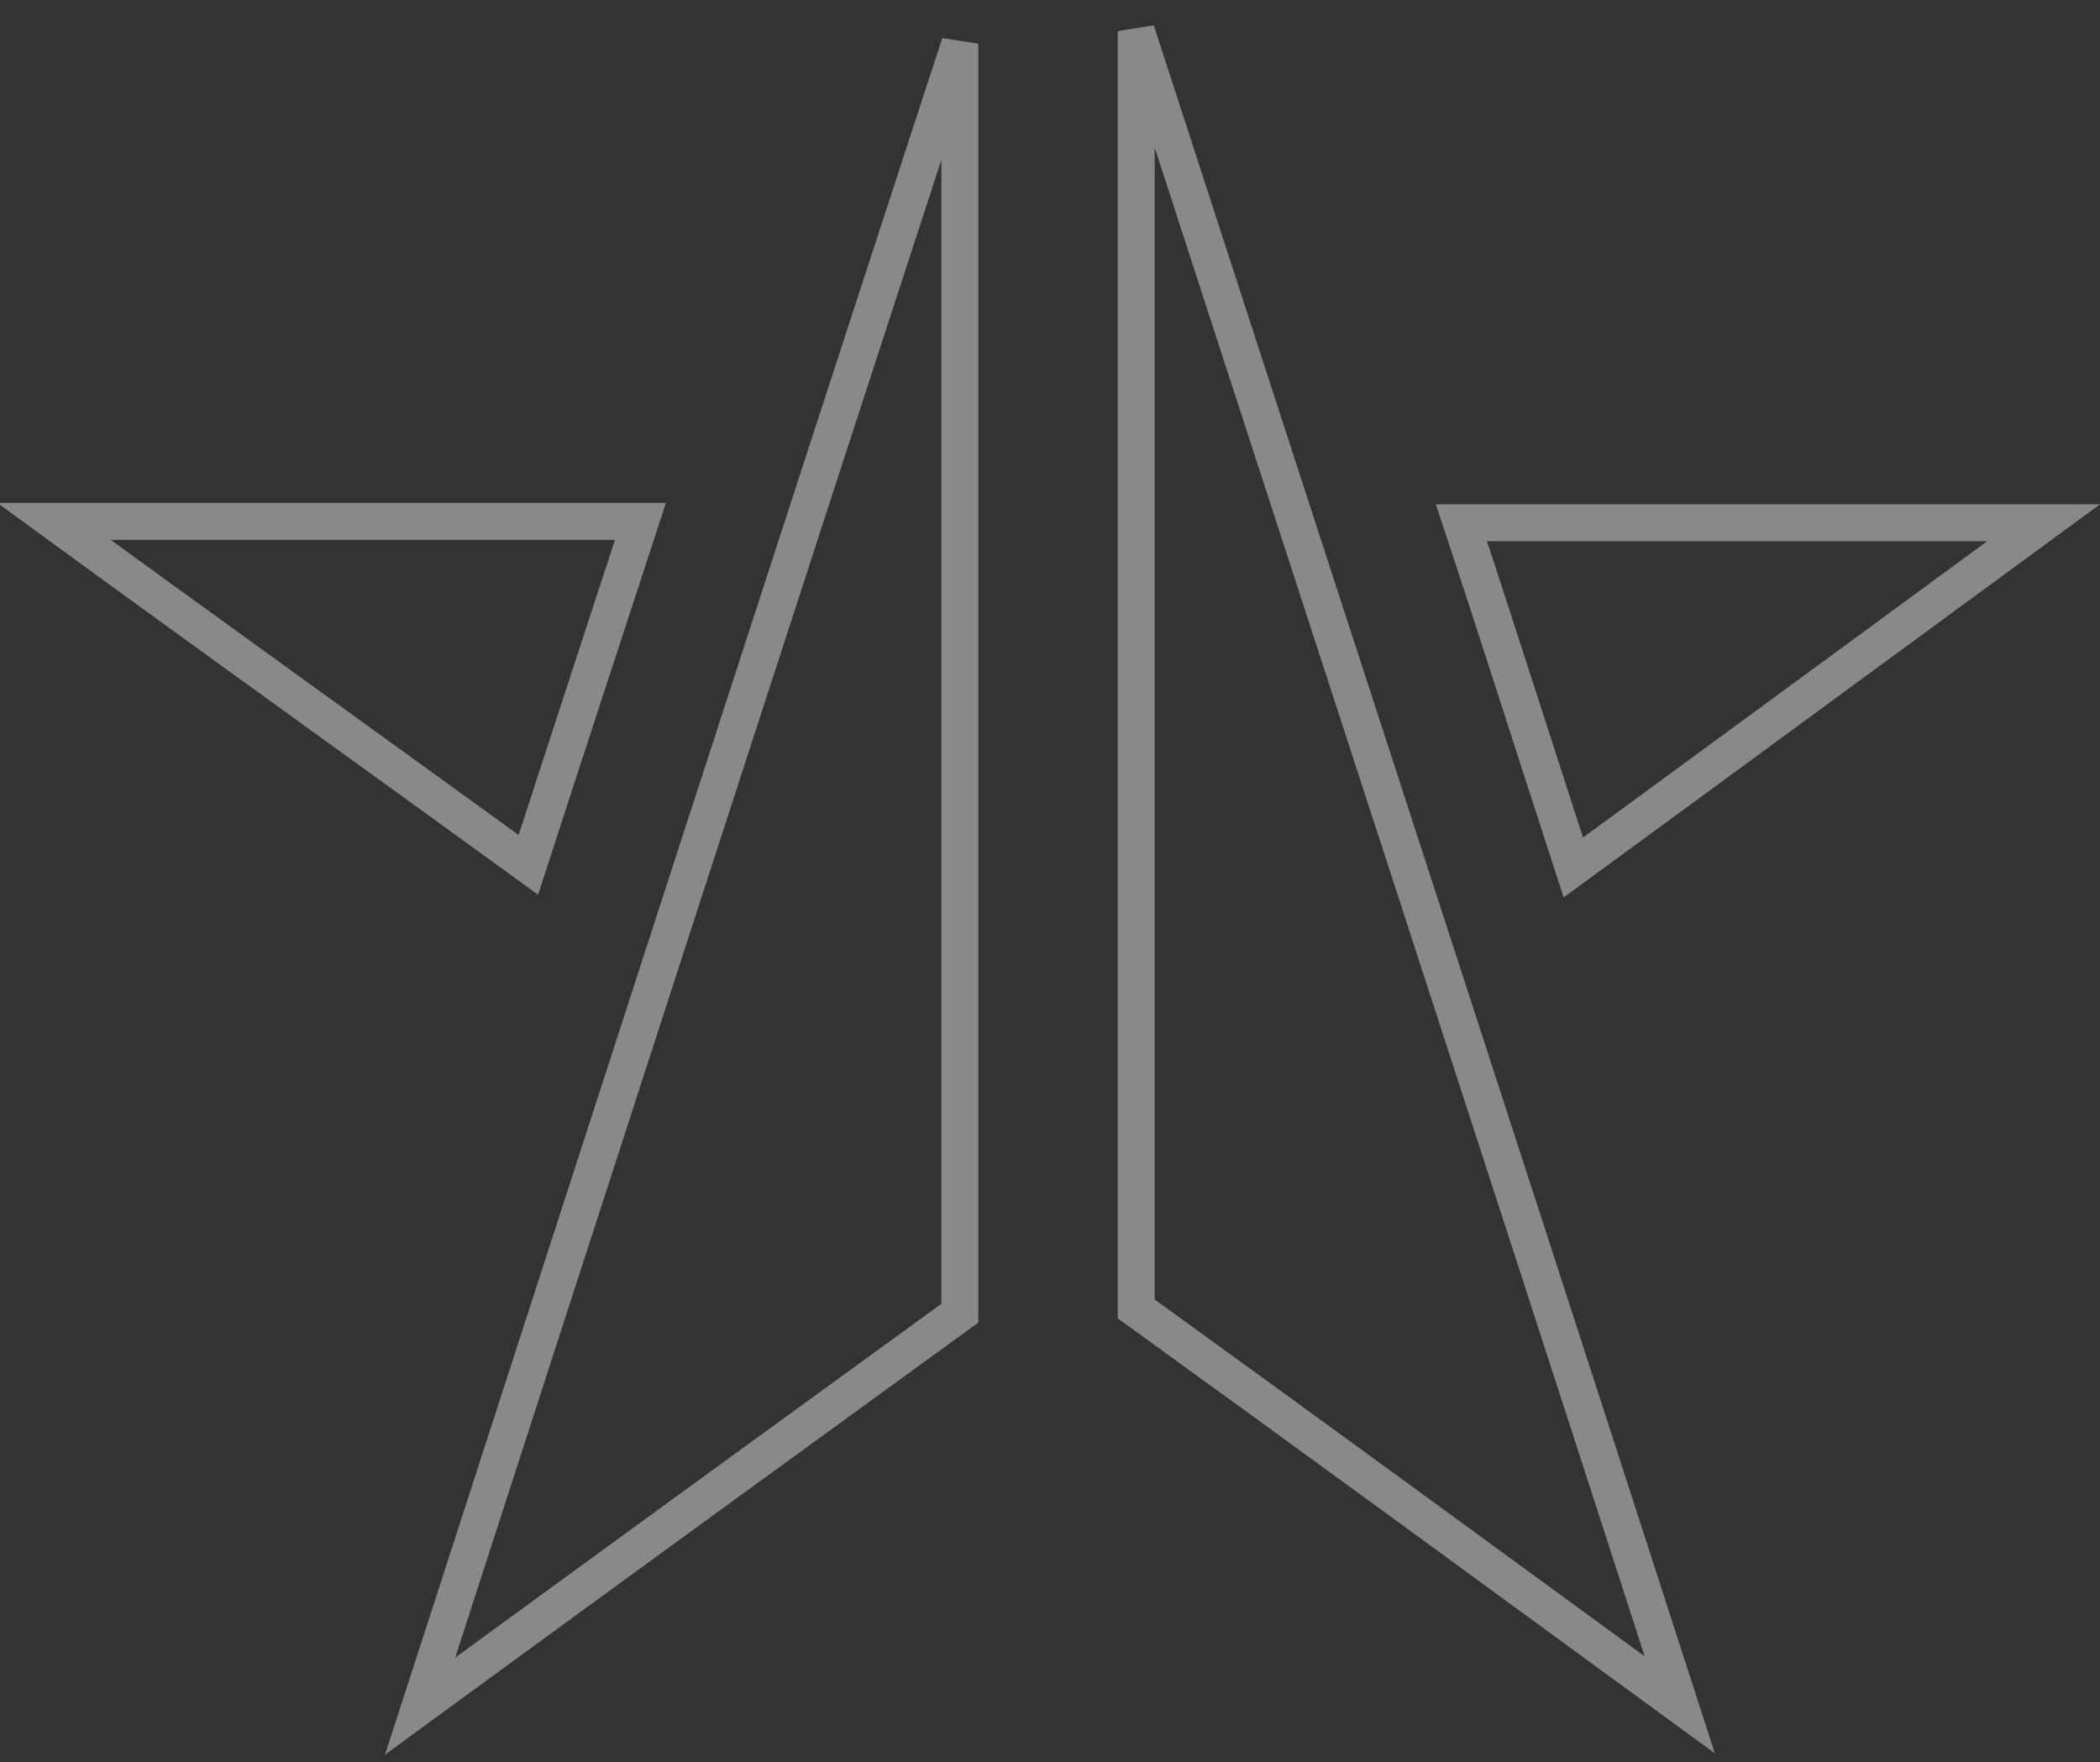<svg width="199" height="167" viewBox="0 0 199 167" fill="none" xmlns="http://www.w3.org/2000/svg">
<rect x="0" y="0" width="199" height="167" fill="#333333" stroke="none"/>
<g style="mix-blend-mode:overlay" opacity="0.42">
<path d="M90.958 124.461C75.468 135.715 59.165 147.554 39.812 161.703C57.594 106.739 74.232 55.343 90.958 4.145V124.461Z" stroke="white" stroke-width="3.5"/>
<path d="M107.672 2.946C124.402 54.51 141.261 106.121 159.176 161.581C140.005 147.579 123.707 135.642 107.672 124.062V2.946Z" stroke="white" stroke-width="3.5"/>
<path d="M60.69 49.417C57.135 60.303 53.834 70.348 50.068 81.968C34.1 70.378 19.559 59.961 5.118 49.417H60.69Z" stroke="white" stroke-width="3.5"/>
<path d="M193.653 49.545C177.97 61.035 164.09 71.253 149.092 82.219C145.347 70.717 142.132 60.553 138.485 49.545H193.653Z" stroke="white" stroke-width="3.5"/>
</g>
</svg>
